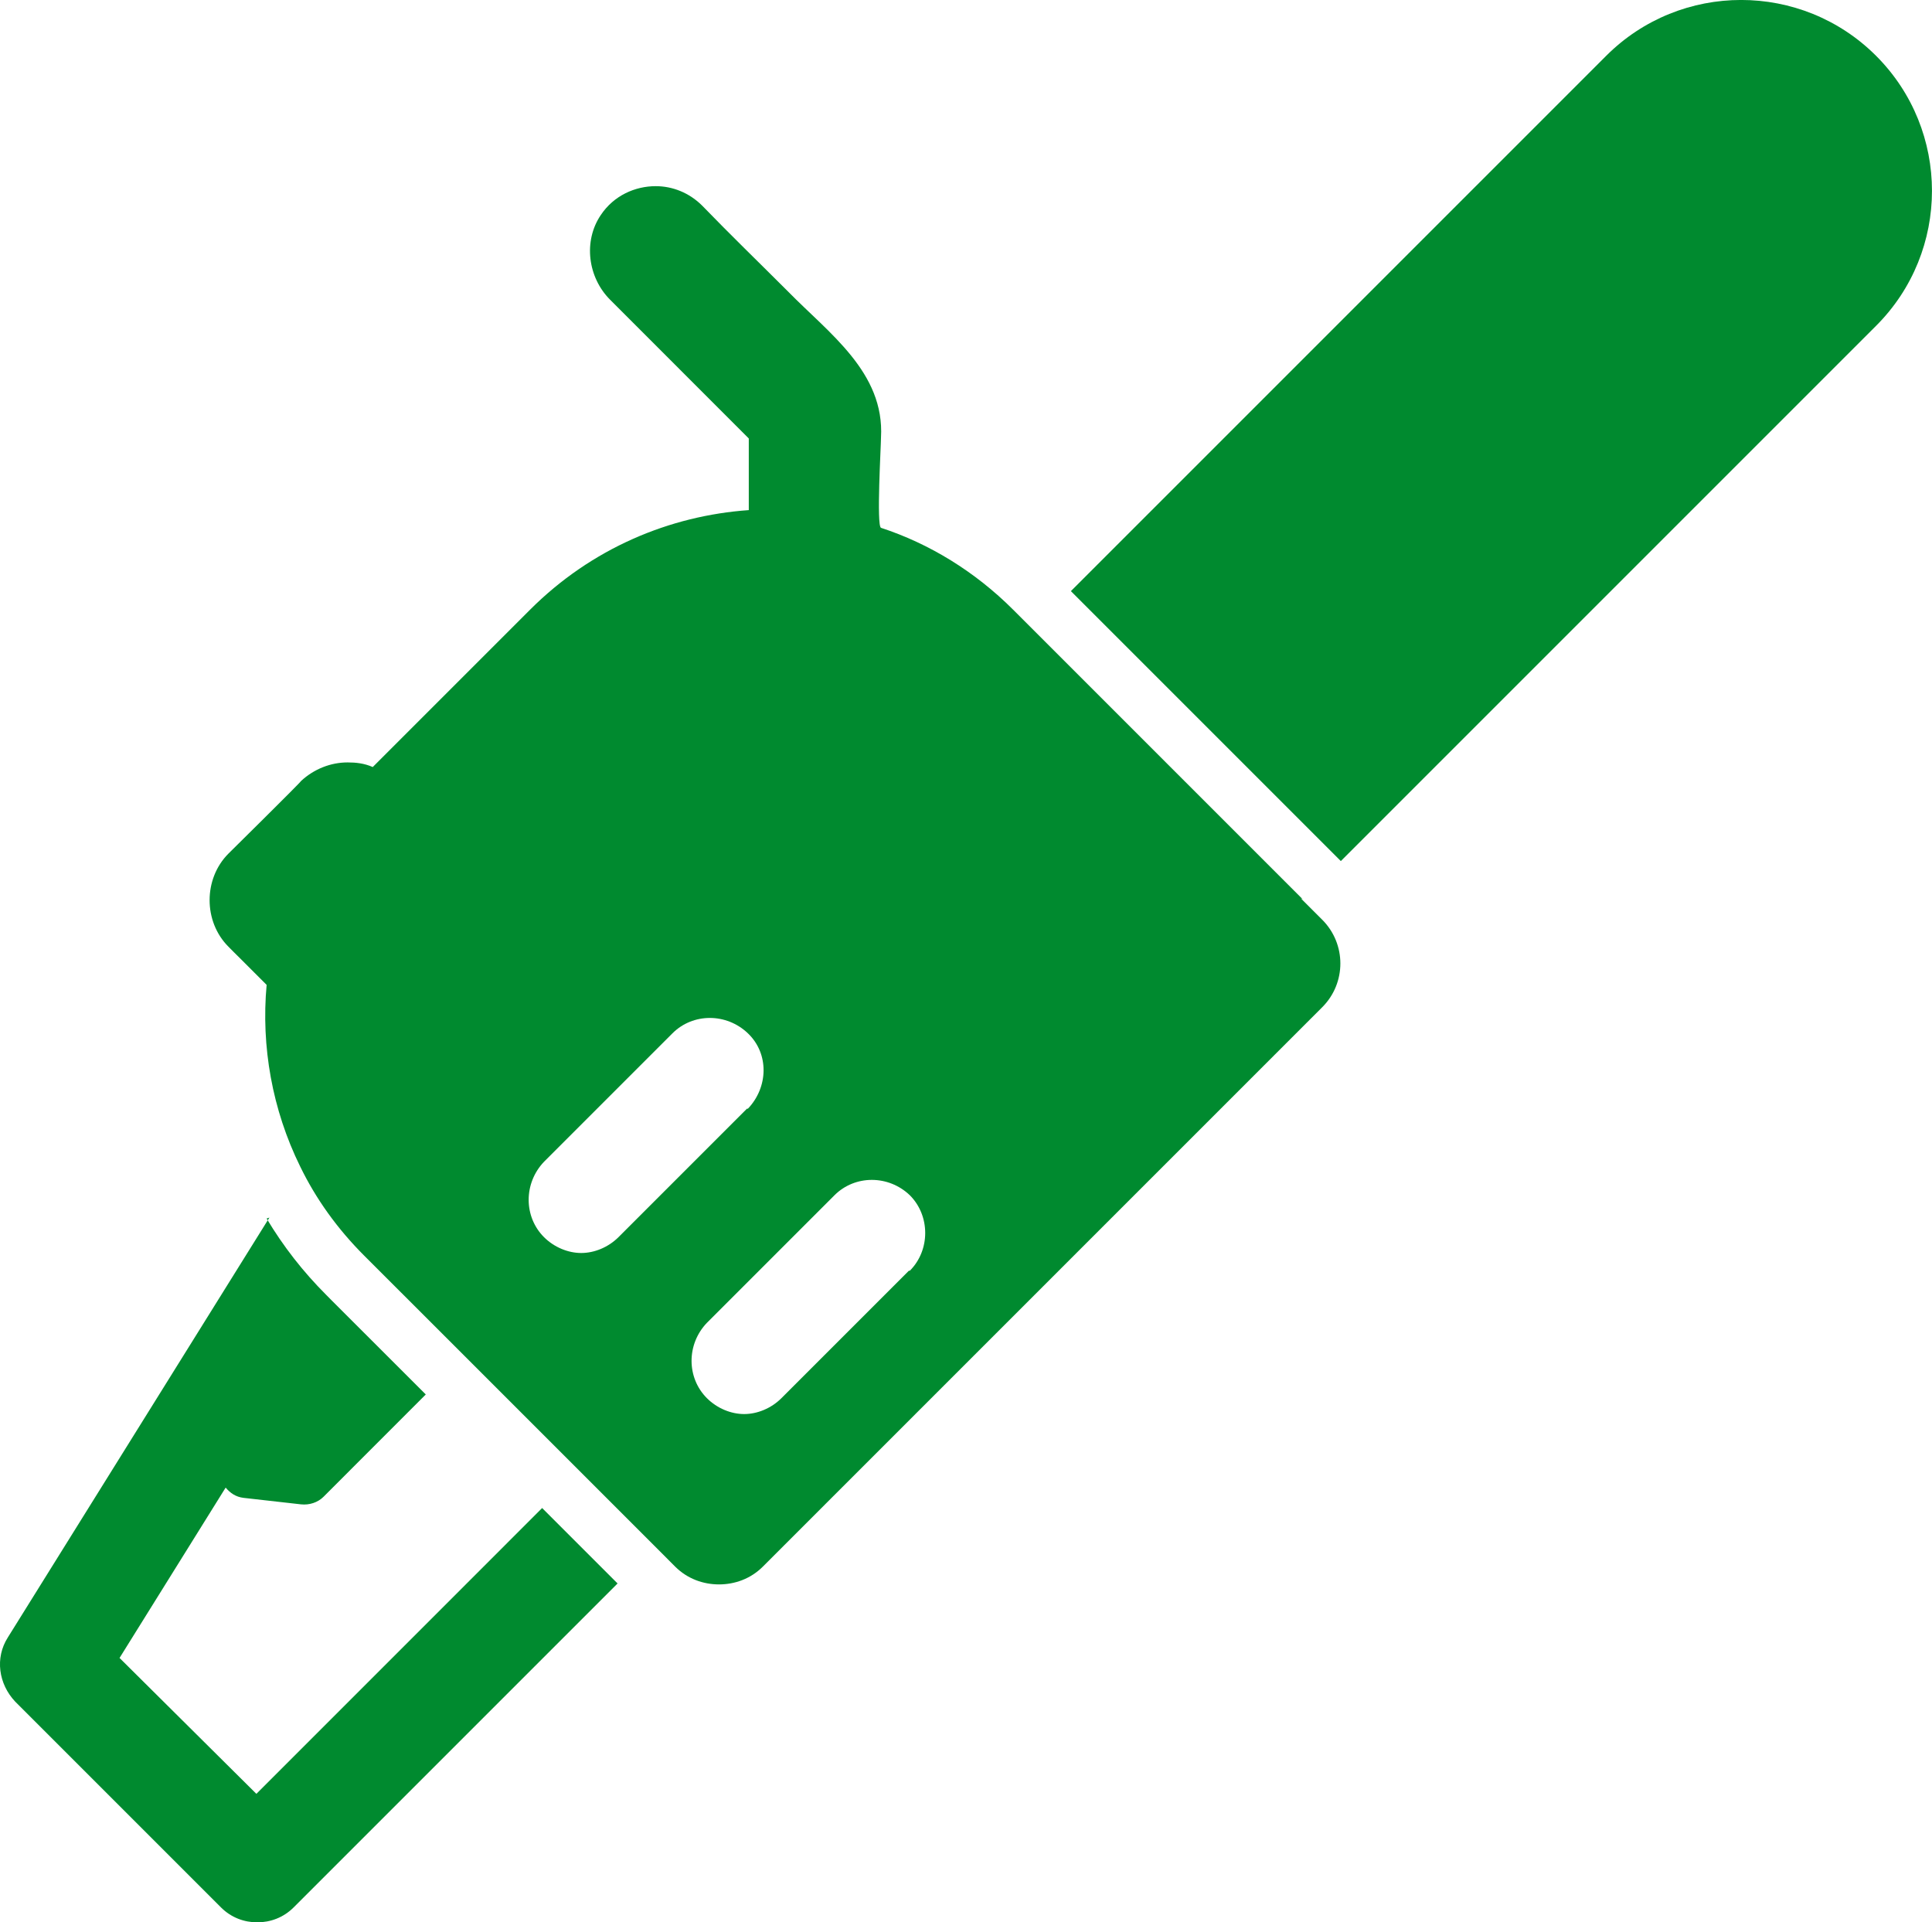 <?xml version="1.0" encoding="iso-8859-1"?>
<!-- Generator: Adobe Illustrator 29.8.2, SVG Export Plug-In . SVG Version: 9.03 Build 0)  -->
<svg version="1.1" id="Calque_1" xmlns="http://www.w3.org/2000/svg" xmlns:xlink="http://www.w3.org/1999/xlink" x="0px" y="0px"
	 viewBox="0 0 32.629 32.465" style="enable-background:new 0 0 32.629 32.465;" xml:space="preserve">
<g>
	<defs>
		<rect id="SVGID_1_" y="0" width="32.629" height="32.465"/>
	</defs>
	<clipPath id="SVGID_00000151524770663623441750000015910616012840235946_">
		<use xlink:href="#SVGID_1_"  style="overflow:visible;"/>
	</clipPath>
	<path fill="#008a2f" style="clip-path:url(#SVGID_00000151524770663623441750000015910616012840235946_);" d="M4.55,20.563
		l-4.418,7.091C-0.088,28-0.025,28.44,0.258,28.739l3.474,3.474c0.173,0.173,0.393,0.252,0.613,0.252s0.441-0.079,0.614-0.252
		l5.471-5.471l-1.274-1.274L4.33,30.295L2.019,28l1.792-2.877c0.078,0.094,0.173,0.157,0.299,0.173l0.974,0.11
		c0.142,0.015,0.283-0.032,0.378-0.126l1.729-1.73l-1.494-1.493l-0.094-0.094l-0.094-0.095c-0.393-0.393-0.723-0.817-1.006-1.289
		 M15.35,21.46l-2.153,2.153c-0.173,0.173-0.409,0.268-0.629,0.268c-0.22,0-0.456-0.095-0.629-0.268
		c-0.346-0.346-0.346-0.912,0-1.273l2.154-2.154c0.346-0.346,0.912-0.346,1.273,0c0.346,0.346,0.346,0.928,0,1.274 M12.615,18.724
		l-2.17,2.17c-0.173,0.172-0.408,0.267-0.629,0.267c-0.22,0-0.455-0.095-0.628-0.267c-0.346-0.346-0.346-0.912,0-1.274l2.169-2.169
		c0.346-0.346,0.912-0.346,1.274,0c0.361,0.345,0.345,0.911,0,1.273 M22.001,15.187l-4.56-4.56l-0.33-0.33
		c-0.644-0.644-1.415-1.116-2.232-1.383c-0.079-0.032,0-1.384,0-1.525c0.063-1.101-0.881-1.761-1.572-2.468
		c-0.488-0.488-0.975-0.959-1.447-1.447c-0.22-0.22-0.503-0.33-0.786-0.33c-0.346,0-0.707,0.157-0.927,0.487
		c-0.299,0.441-0.22,1.054,0.157,1.431l2.342,2.343v1.21C11.31,8.709,9.989,9.26,8.952,10.297l-2.657,2.657
		c-0.142-0.063-0.283-0.078-0.425-0.078c-0.283,0-0.566,0.11-0.786,0.314c0,0.016-1.226,1.226-1.226,1.226
		c-0.424,0.425-0.424,1.148,0,1.572c0.031,0.032,0.063,0.063,0.094,0.095c0.032,0.031,0.063,0.063,0.095,0.094l0.456,0.456
		c-0.095,1.038,0.094,2.107,0.566,3.066c0.267,0.55,0.628,1.053,1.084,1.509l1.683,1.682l3.207,3.207l0.361,0.362
		c0.205,0.204,0.472,0.299,0.739,0.299s0.535-0.095,0.739-0.299l9.449-9.449c0.408-0.408,0.408-1.069,0-1.477l-0.362-0.362
		L22.001,15.187z M31.685,0.943c-1.258-1.258-3.301-1.258-4.559,0l-9.04,9.04l4.559,4.559l9.04-9.04
		C32.943,4.245,32.943,2.201,31.685,0.943"/>
</g>
</svg>
